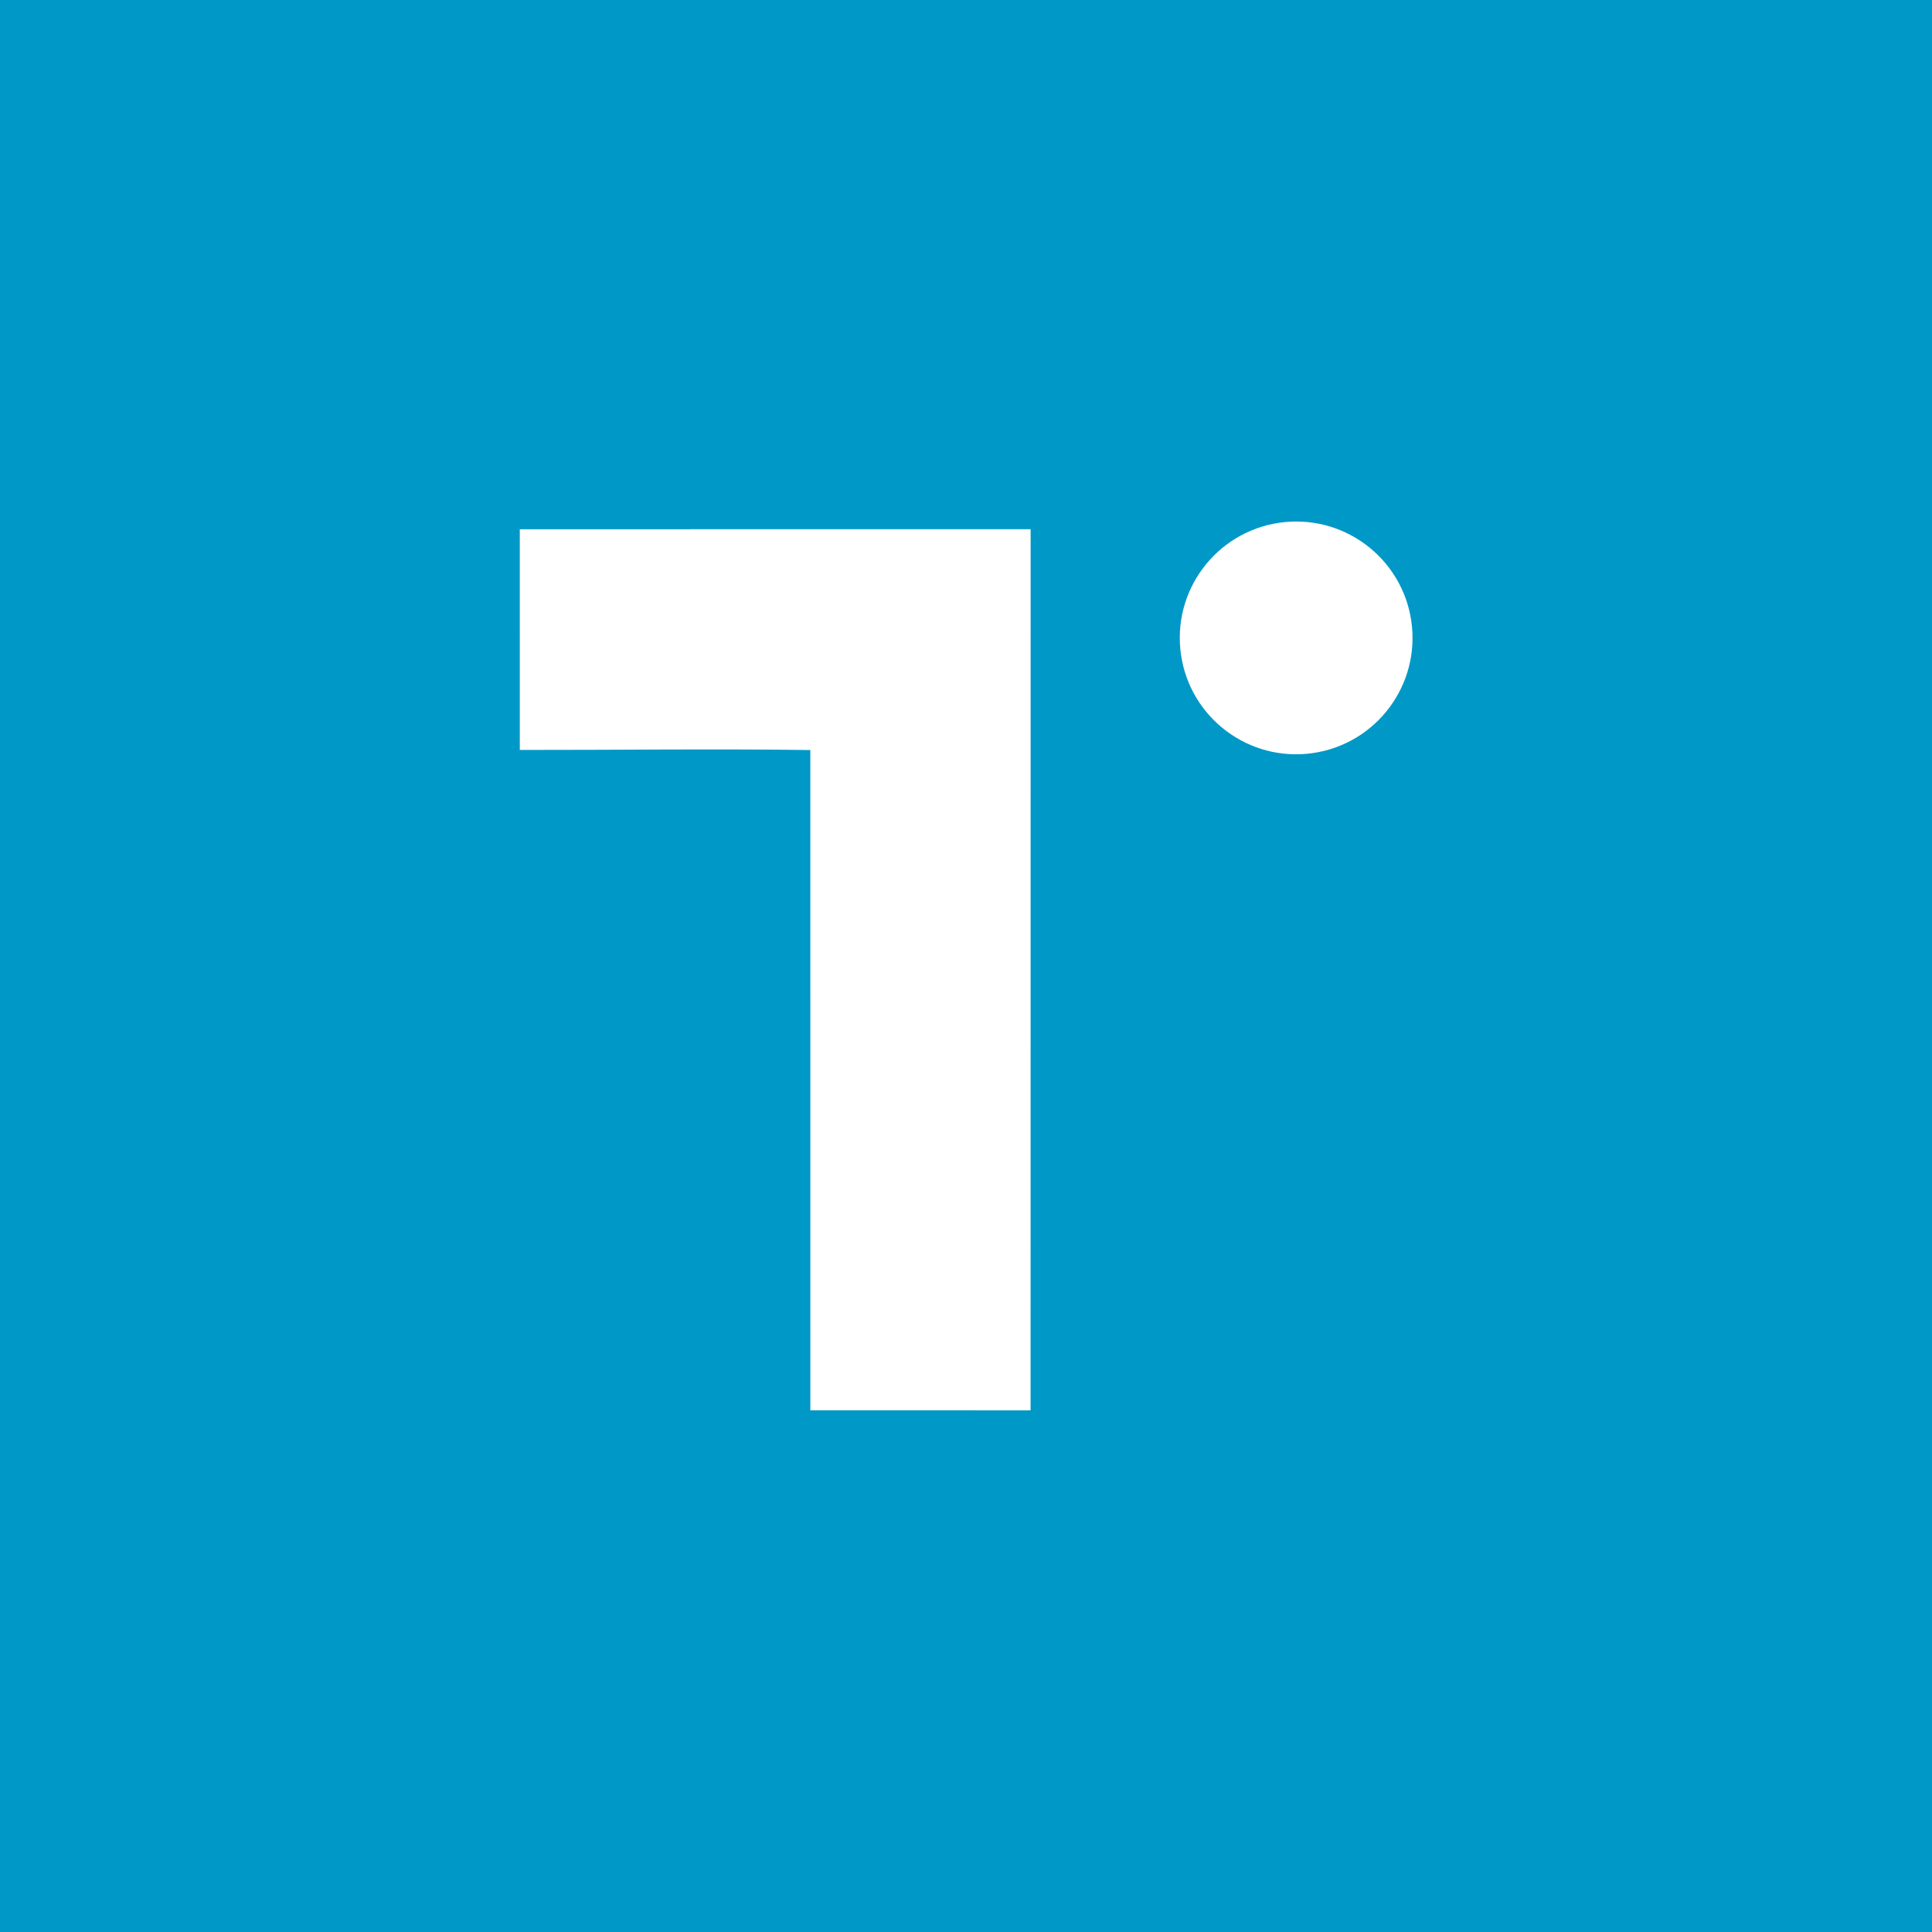 <?xml version="1.0" encoding="utf-8" ?><svg xmlns="http://www.w3.org/2000/svg" xmlns:xlink="http://www.w3.org/1999/xlink" width="1024" height="1024" viewBox="0 0 1024 1024"><path fill="#0098C7" d="M0 0L1024 0L1024 1024L0 1024L0 0Z"/><path fill="#FEFFFE" d="M275.501 280.509L546.263 280.505L546.235 747.509L429.499 747.499L429.486 397.543C378.741 396.821 326.435 397.544 275.507 397.486L275.501 280.509Z"/><path fill="#FEFFFE" d="M680.886 276.726C714.852 273.348 745.103 298.197 748.386 332.173C751.67 366.148 726.736 396.33 692.751 399.518C658.901 402.694 628.863 377.88 625.593 344.038C622.323 310.197 647.053 280.09 680.886 276.726Z"/></svg>